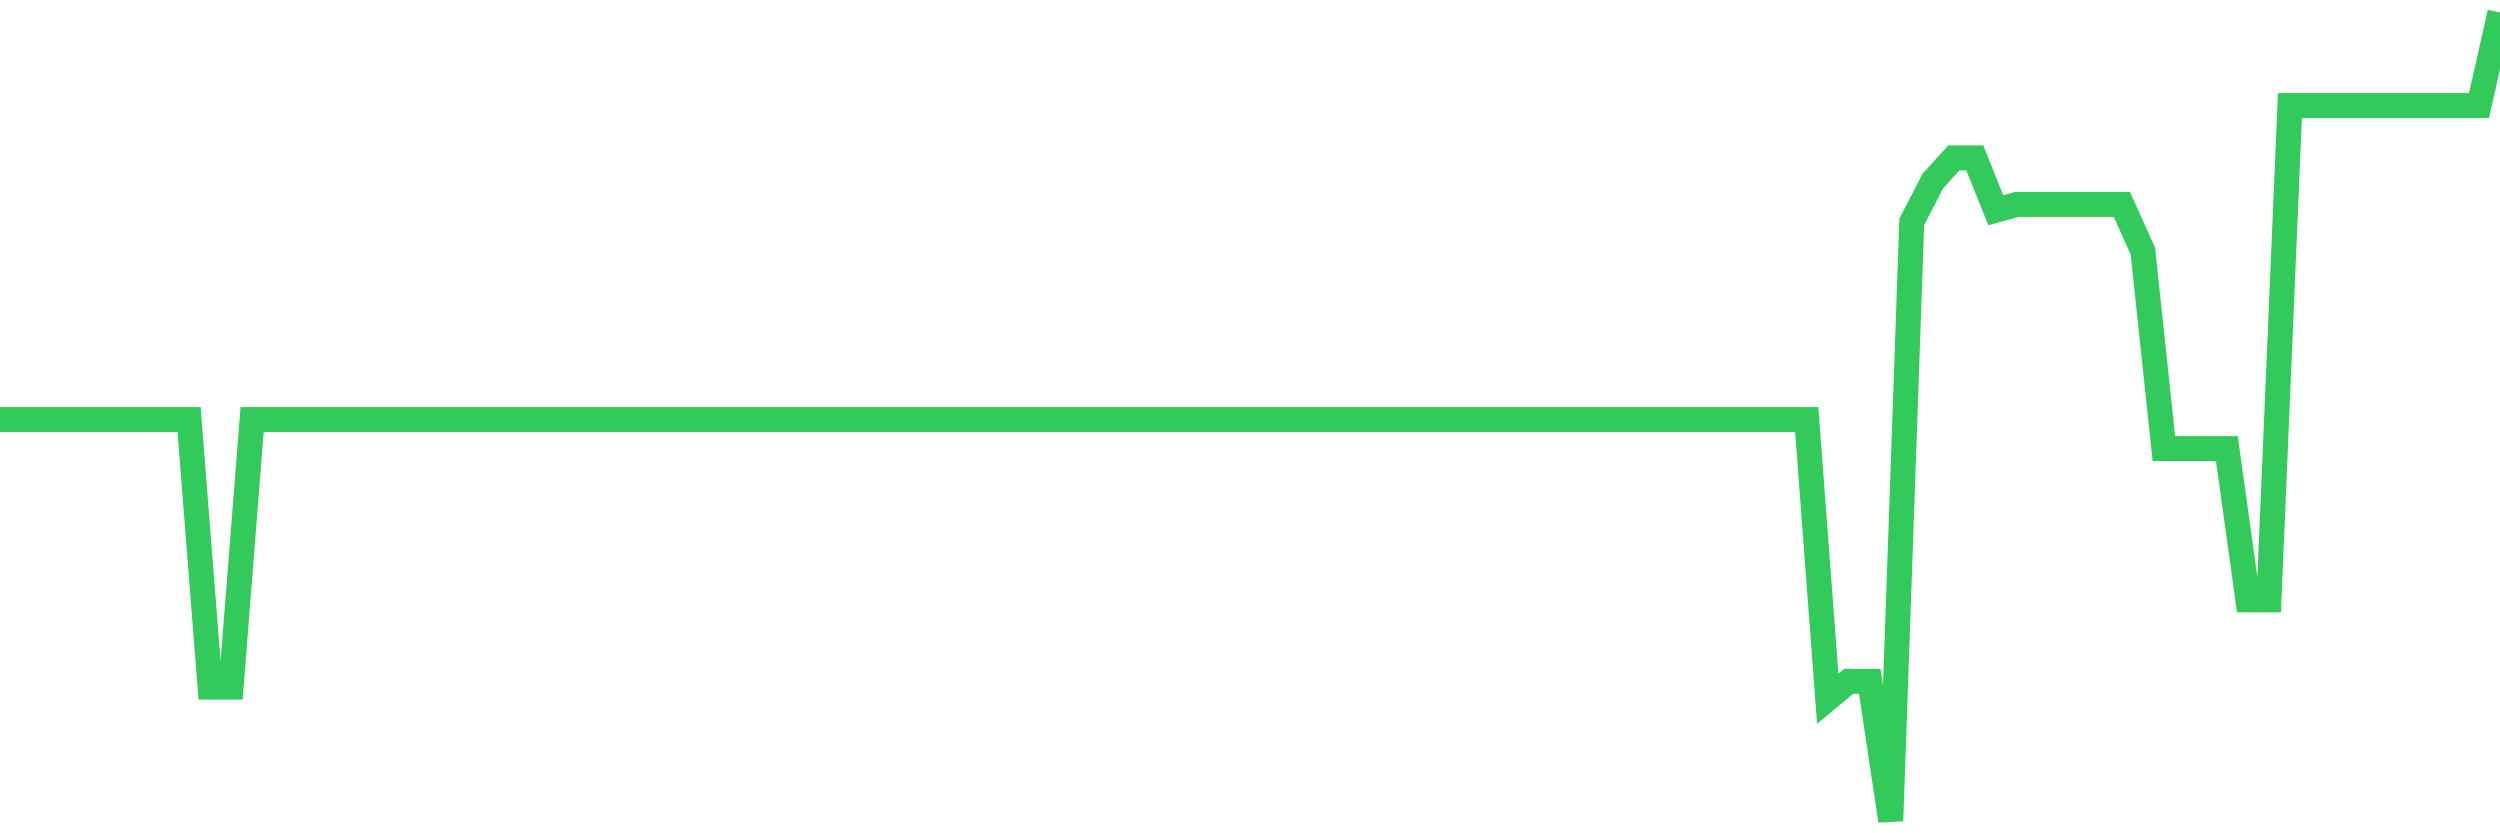 <svg
  xmlns="http://www.w3.org/2000/svg"
  xmlns:xlink="http://www.w3.org/1999/xlink"
  width="120"
  height="40"
  viewBox="0 0 120 40"
  preserveAspectRatio="none"
>
  <polyline
    points="0,20.14 1.008,20.14 2.017,20.14 3.025,20.14 4.034,20.14 5.042,20.14 6.05,20.14 7.059,20.14 8.067,20.14 9.076,20.14 10.084,32.98 11.092,32.98 12.101,20.14 13.109,20.14 14.118,20.14 15.126,20.14 16.134,20.14 17.143,20.14 18.151,20.14 19.16,20.14 20.168,20.14 21.176,20.14 22.185,20.14 23.193,20.14 24.202,20.14 25.21,20.14 26.218,20.14 27.227,20.14 28.235,20.14 29.244,20.14 30.252,20.14 31.261,20.14 32.269,20.14 33.277,20.14 34.286,20.14 35.294,20.14 36.303,20.14 37.311,20.14 38.319,20.14 39.328,20.14 40.336,20.14 41.345,20.14 42.353,20.14 43.361,20.14 44.37,20.14 45.378,20.14 46.387,20.14 47.395,20.14 48.403,20.14 49.412,20.14 50.42,20.14 51.429,20.14 52.437,20.14 53.445,20.14 54.454,20.14 55.462,20.14 56.471,20.14 57.479,20.14 58.487,20.14 59.496,20.14 60.504,20.14 61.513,20.14 62.521,20.14 63.529,20.14 64.538,20.14 65.546,20.14 66.555,20.14 67.563,20.14 68.571,20.14 69.58,20.14 70.588,20.14 71.597,20.14 72.605,20.14 73.613,20.14 74.622,20.14 75.63,20.14 76.639,20.14 77.647,20.14 78.655,20.14 79.664,20.14 80.672,20.14 81.681,20.14 82.689,20.14 83.697,20.14 84.706,20.14 85.714,20.14 86.723,20.14 87.731,33.538 88.739,32.701 89.748,32.701 90.756,39.4 91.765,10.649 92.773,8.695 93.782,7.578 94.79,7.578 95.798,10.091 96.807,9.812 97.815,9.812 98.824,9.812 99.832,9.812 100.84,9.812 101.849,9.812 102.857,12.045 103.866,21.535 104.874,21.535 105.882,21.535 106.891,21.535 107.899,28.793 108.908,28.793 109.916,5.066 110.924,5.066 111.933,5.066 112.941,5.066 113.95,5.066 114.958,5.066 115.966,5.066 116.975,5.066 117.983,5.066 118.992,5.066 120,0.6"
    fill="none"
    stroke="#32ca5b"
    stroke-width="1.2"
  >
  </polyline>
</svg>